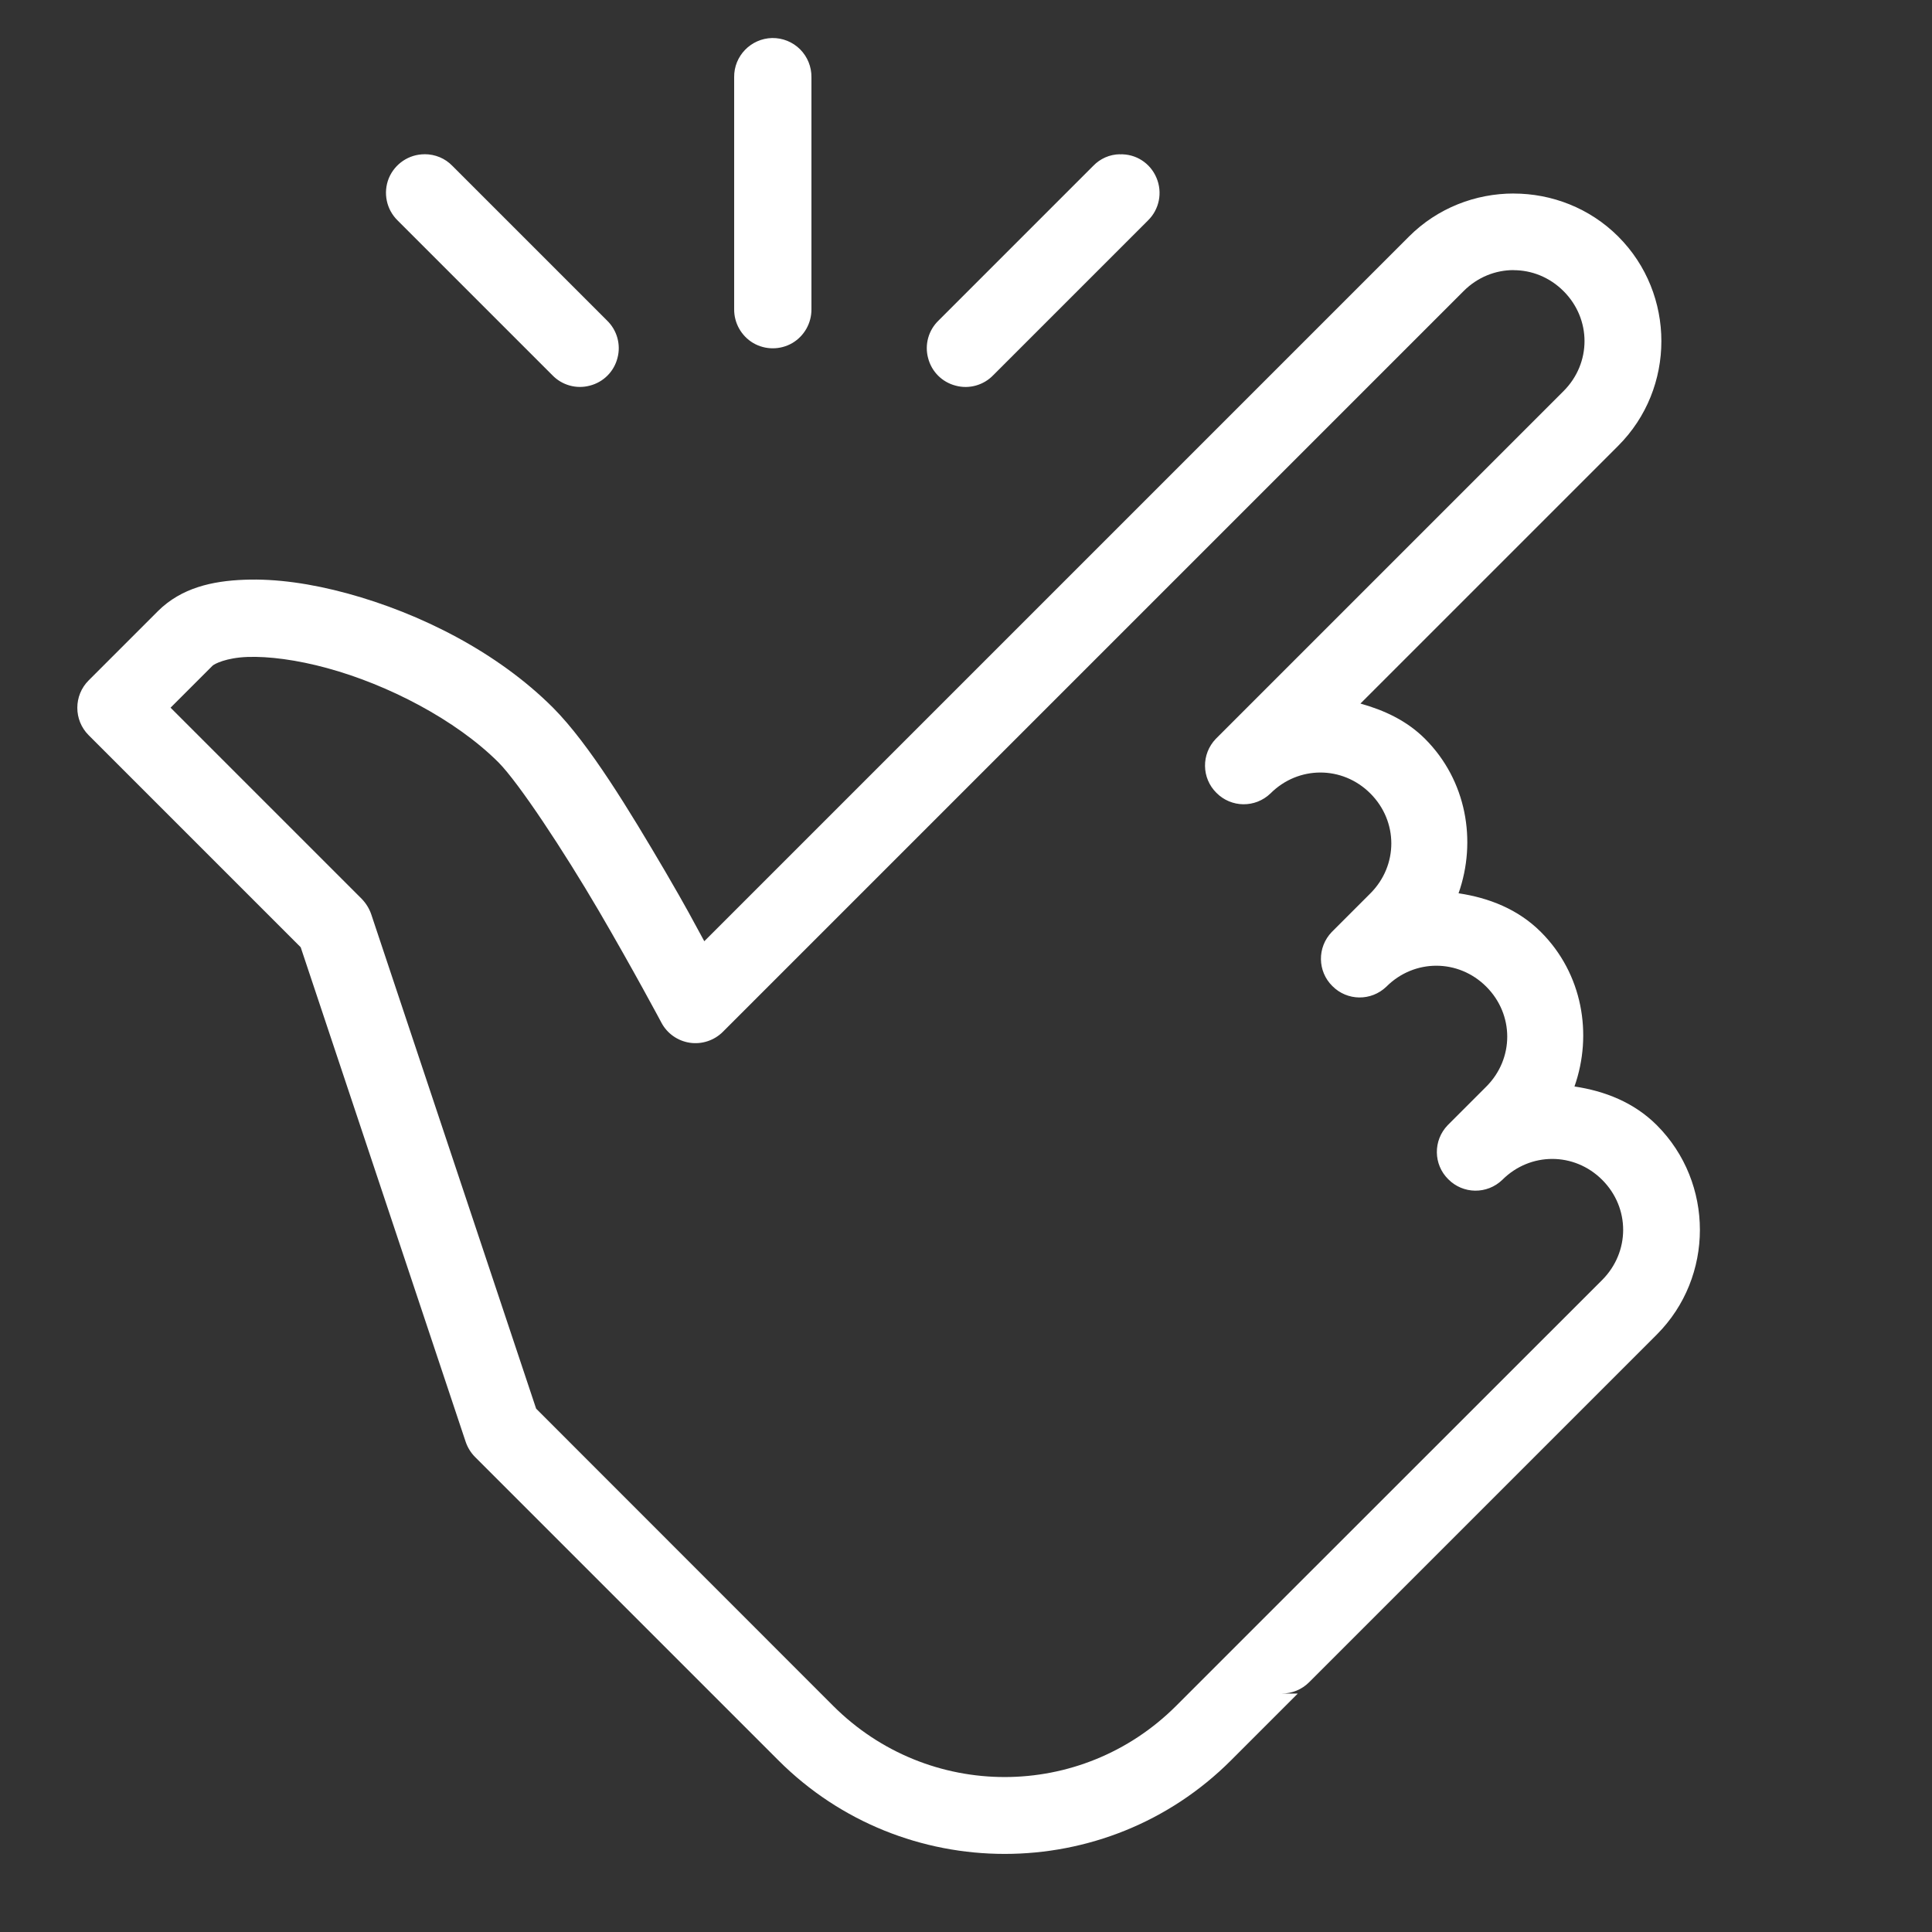 <svg xmlns="http://www.w3.org/2000/svg" xmlns:xlink="http://www.w3.org/1999/xlink" viewBox="0,0,256,256" width="50px" height="50px" fill-rule="nonzero"><rect x="0" y="0" width="256" height="256" fill="#333333" stroke="none"/><g fill="#ffffff" fill-rule="nonzero" stroke="none" stroke-width="1" stroke-linecap="butt" stroke-linejoin="miter" stroke-miterlimit="10" stroke-dasharray="" stroke-dashoffset="0" font-family="none" font-weight="none" font-size="none" text-anchor="none" style="mix-blend-mode: normal"><g transform="scale(5.12,5.12)"><path d="M19.984,0.984c-0.551,0.012 -0.992,0.465 -0.984,1.016v6c-0.004,0.359 0.184,0.695 0.496,0.879c0.312,0.18 0.695,0.18 1.008,0c0.312,-0.184 0.5,-0.52 0.496,-0.879v-6c0.004,-0.27 -0.102,-0.531 -0.293,-0.723c-0.191,-0.191 -0.453,-0.297 -0.723,-0.293zM10.988,3.992c-0.406,0 -0.77,0.246 -0.926,0.621c-0.152,0.379 -0.062,0.809 0.23,1.094l4,4c0.25,0.262 0.625,0.367 0.973,0.273c0.352,-0.09 0.625,-0.363 0.715,-0.715c0.094,-0.348 -0.012,-0.723 -0.273,-0.973l-4,-4c-0.188,-0.195 -0.445,-0.301 -0.719,-0.301zM28.98,3.992c-0.262,0.004 -0.508,0.113 -0.688,0.301l-4,4c-0.262,0.25 -0.367,0.625 -0.273,0.973c0.09,0.352 0.363,0.625 0.715,0.715c0.348,0.094 0.723,-0.012 0.973,-0.273l4,-4c0.297,-0.289 0.383,-0.727 0.223,-1.105c-0.16,-0.383 -0.535,-0.625 -0.949,-0.609zM39.172,5.008c-0.98,0 -1.965,0.371 -2.707,1.113l-18.238,18.238c-0.301,-0.551 -0.449,-0.844 -1.008,-1.801c-0.93,-1.582 -1.965,-3.297 -2.906,-4.242c-1.445,-1.445 -3.445,-2.445 -5.32,-2.957c-0.934,-0.254 -1.84,-0.387 -2.668,-0.355c-0.828,0.031 -1.629,0.207 -2.238,0.812l-1.793,1.793c-0.391,0.391 -0.391,1.027 0,1.418l5.488,5.488l4.27,12.801c0.051,0.148 0.133,0.281 0.242,0.391l7.852,7.852c3.227,3.227 8.484,3.227 11.711,0l1.73,-1.73h-0.414c0.266,0 0.52,-0.105 0.707,-0.293l9,-9c1.484,-1.488 1.484,-3.926 0,-5.414c-0.598,-0.598 -1.355,-0.887 -2.133,-1.004c0.477,-1.352 0.207,-2.922 -0.867,-3.996c-0.598,-0.598 -1.355,-0.887 -2.133,-1.004c0.477,-1.352 0.207,-2.922 -0.867,-3.996c-0.477,-0.477 -1.062,-0.742 -1.672,-0.914l6.672,-6.672c1.488,-1.488 1.488,-3.926 0,-5.414c-0.742,-0.742 -1.727,-1.113 -2.707,-1.113zM39.172,6.992c0.465,0 0.93,0.18 1.293,0.543c0.723,0.723 0.723,1.863 0,2.586l-9,9c-0.379,0.395 -0.371,1.016 0.016,1.398c0.383,0.387 1.004,0.395 1.398,0.016c0.723,-0.723 1.863,-0.723 2.586,0c0.723,0.723 0.723,1.863 0,2.586l-1,1c-0.379,0.395 -0.371,1.016 0.016,1.398c0.383,0.387 1.004,0.395 1.398,0.016c0.723,-0.723 1.863,-0.723 2.586,0c0.723,0.723 0.723,1.863 0,2.586l-1,1c-0.379,0.395 -0.371,1.016 0.016,1.398c0.383,0.387 1.004,0.395 1.398,0.016c0.723,-0.723 1.863,-0.723 2.586,0c0.723,0.723 0.723,1.863 0,2.59l-9,8.996l-2.023,2.023c-2.461,2.461 -6.422,2.461 -8.883,0l-7.684,-7.688l-4.27,-12.801c-0.051,-0.145 -0.133,-0.277 -0.242,-0.391l-4.949,-4.949l1.086,-1.086c0.047,-0.047 0.355,-0.207 0.902,-0.227c0.547,-0.02 1.281,0.074 2.066,0.289c1.566,0.426 3.324,1.332 4.434,2.441c0.523,0.527 1.688,2.293 2.59,3.832c0.902,1.543 1.625,2.902 1.625,2.902c0.148,0.281 0.422,0.473 0.734,0.52c0.312,0.047 0.633,-0.059 0.855,-0.281l19.172,-19.172c0.363,-0.363 0.828,-0.543 1.293,-0.543z"></path></g></g></svg>